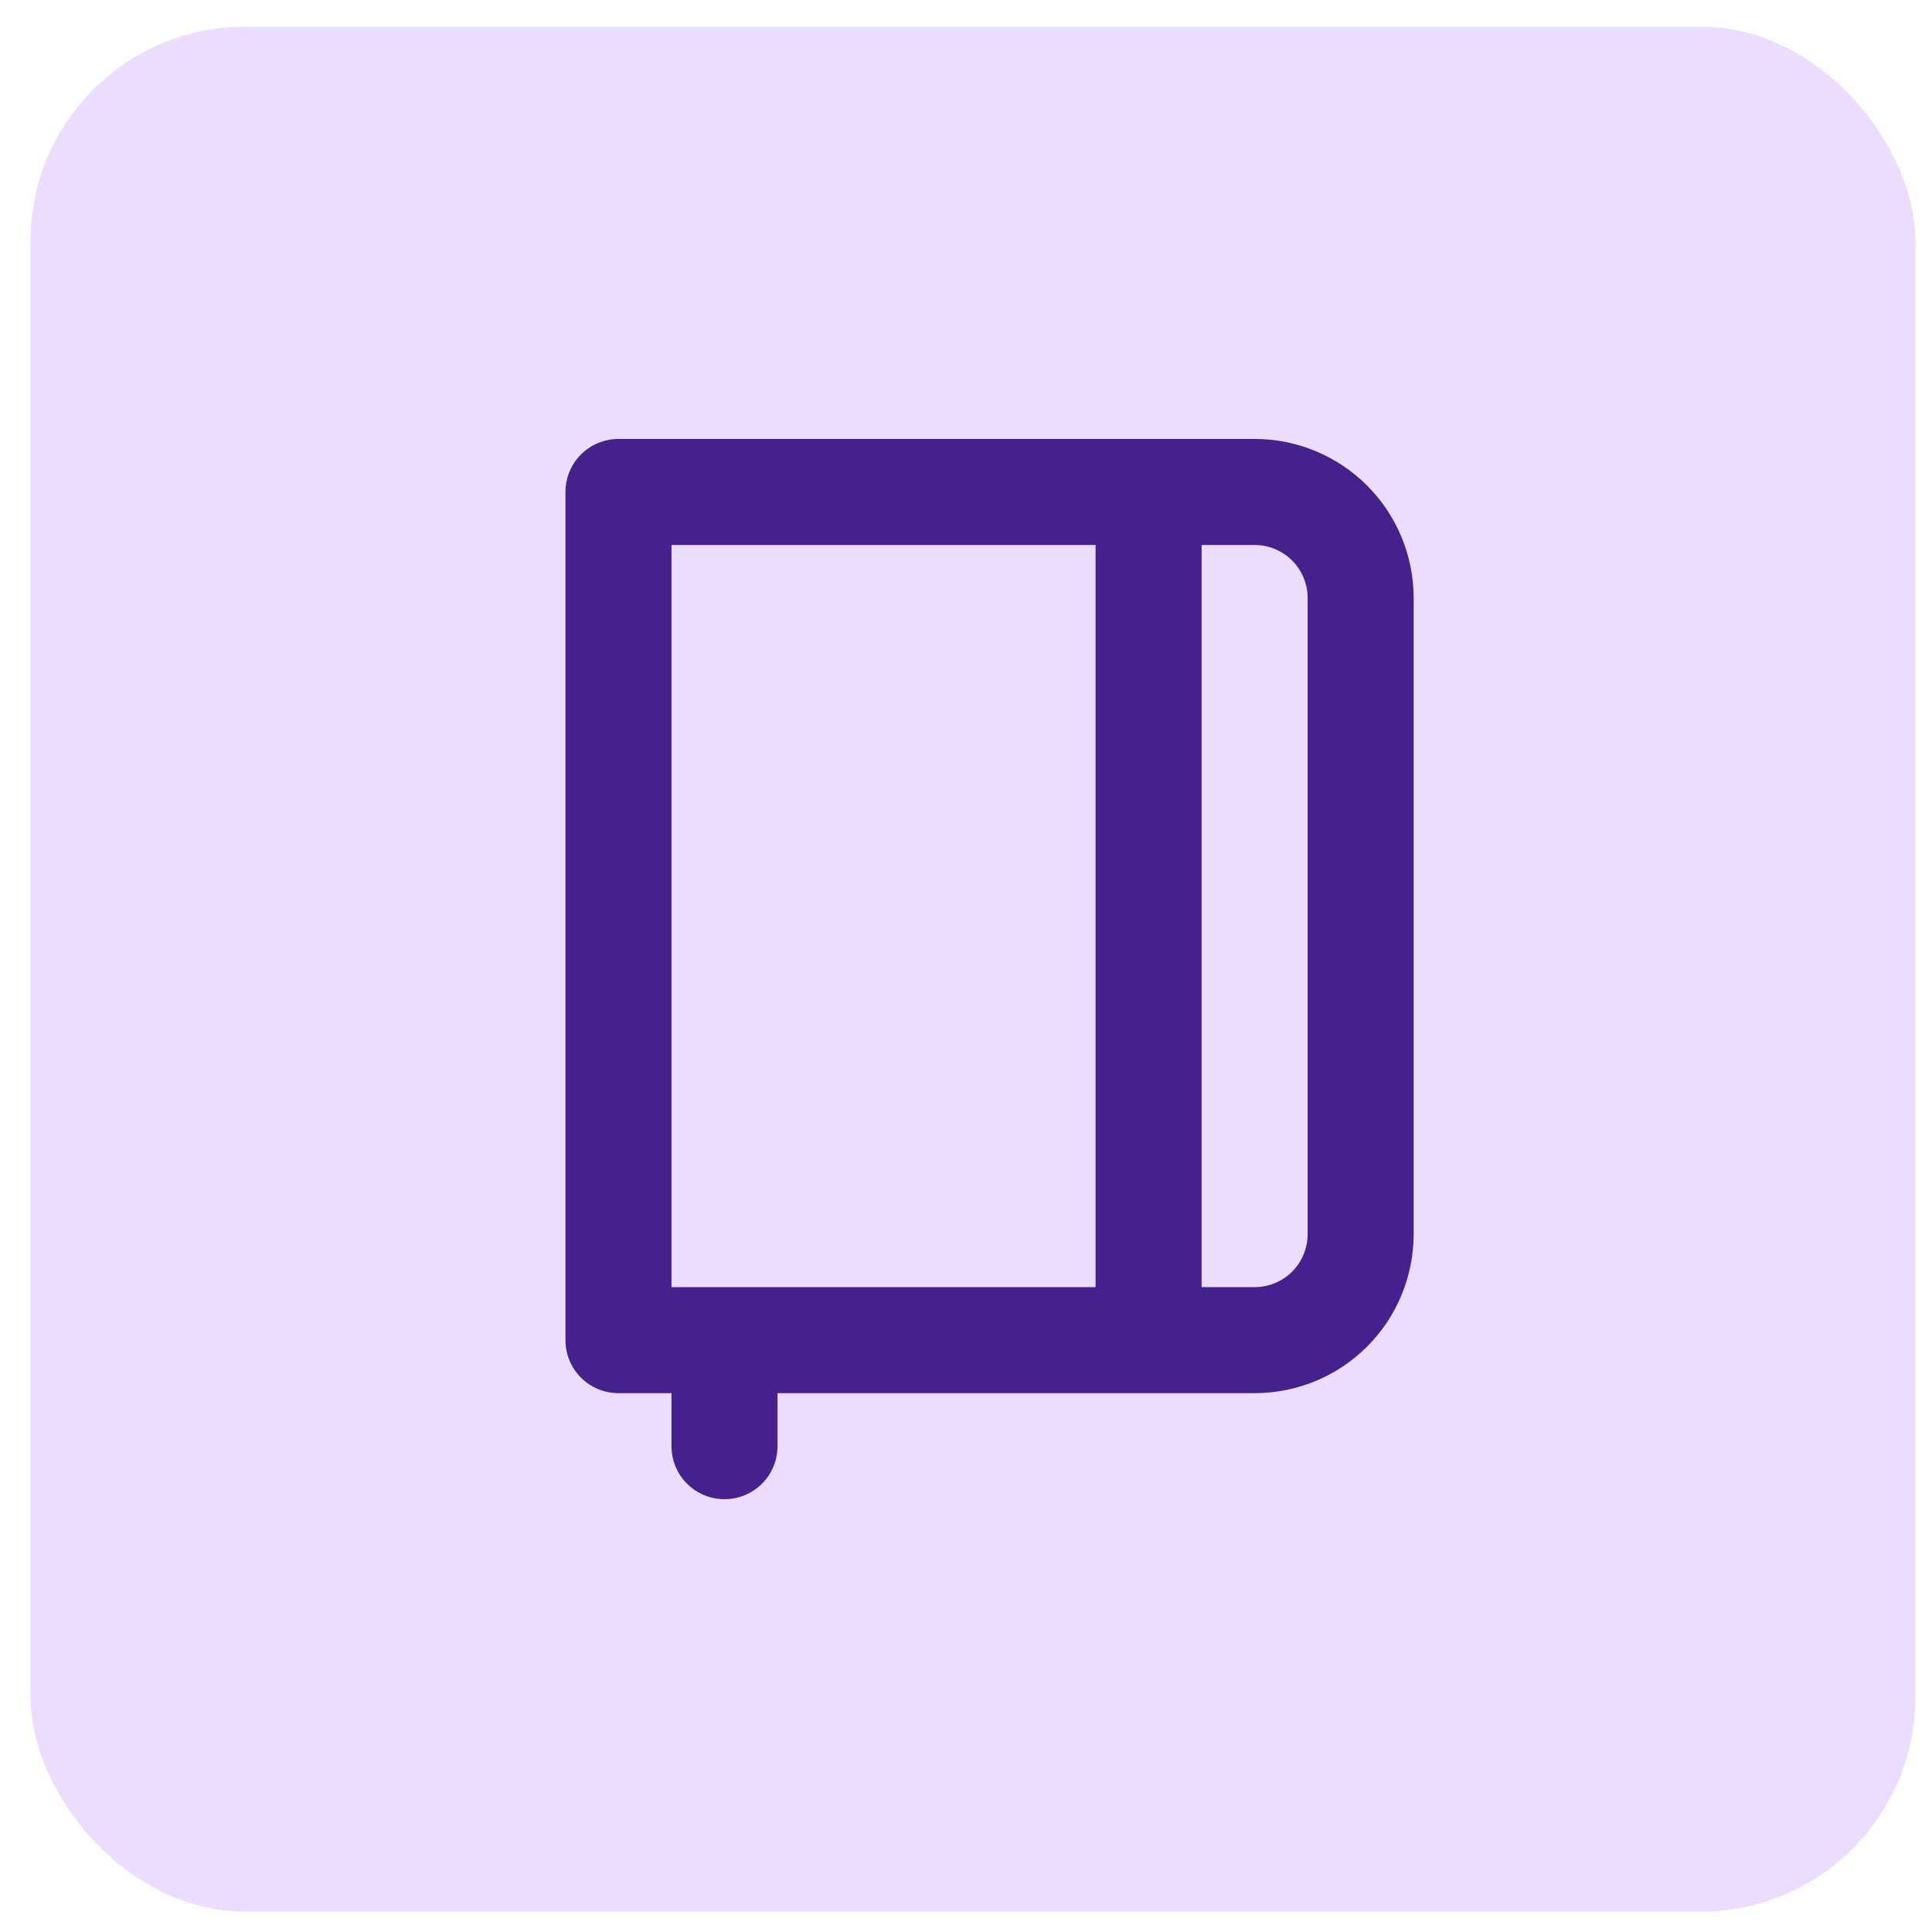 <svg width="41" height="41" viewBox="0 0 41 41" fill="none" xmlns="http://www.w3.org/2000/svg">
<rect x="0.648" y="0.566" width="40" height="40" rx="4.551" fill="#ECDCFF"/>
<path d="M26.625 9.315H13.125C12.827 9.315 12.54 9.434 12.329 9.645C12.118 9.856 12 10.142 12 10.44V28.44C12 28.739 12.118 29.025 12.329 29.236C12.54 29.447 12.827 29.565 13.125 29.565H14.25V30.69C14.25 30.989 14.368 31.275 14.579 31.486C14.79 31.697 15.077 31.815 15.375 31.815C15.673 31.815 15.96 31.697 16.171 31.486C16.381 31.275 16.5 30.989 16.5 30.69V29.565H26.625C27.52 29.565 28.379 29.21 29.012 28.577C29.644 27.944 30 27.085 30 26.19V12.69C30 11.795 29.644 10.937 29.012 10.304C28.379 9.671 27.52 9.315 26.625 9.315ZM23.25 27.315H14.25V11.565H23.25V27.315ZM27.75 26.19C27.75 26.489 27.631 26.775 27.421 26.986C27.209 27.197 26.923 27.315 26.625 27.315H25.5V11.565H26.625C26.923 11.565 27.209 11.684 27.421 11.895C27.631 12.106 27.75 12.392 27.75 12.69V26.19Z" fill="#44218D"/>
</svg>

